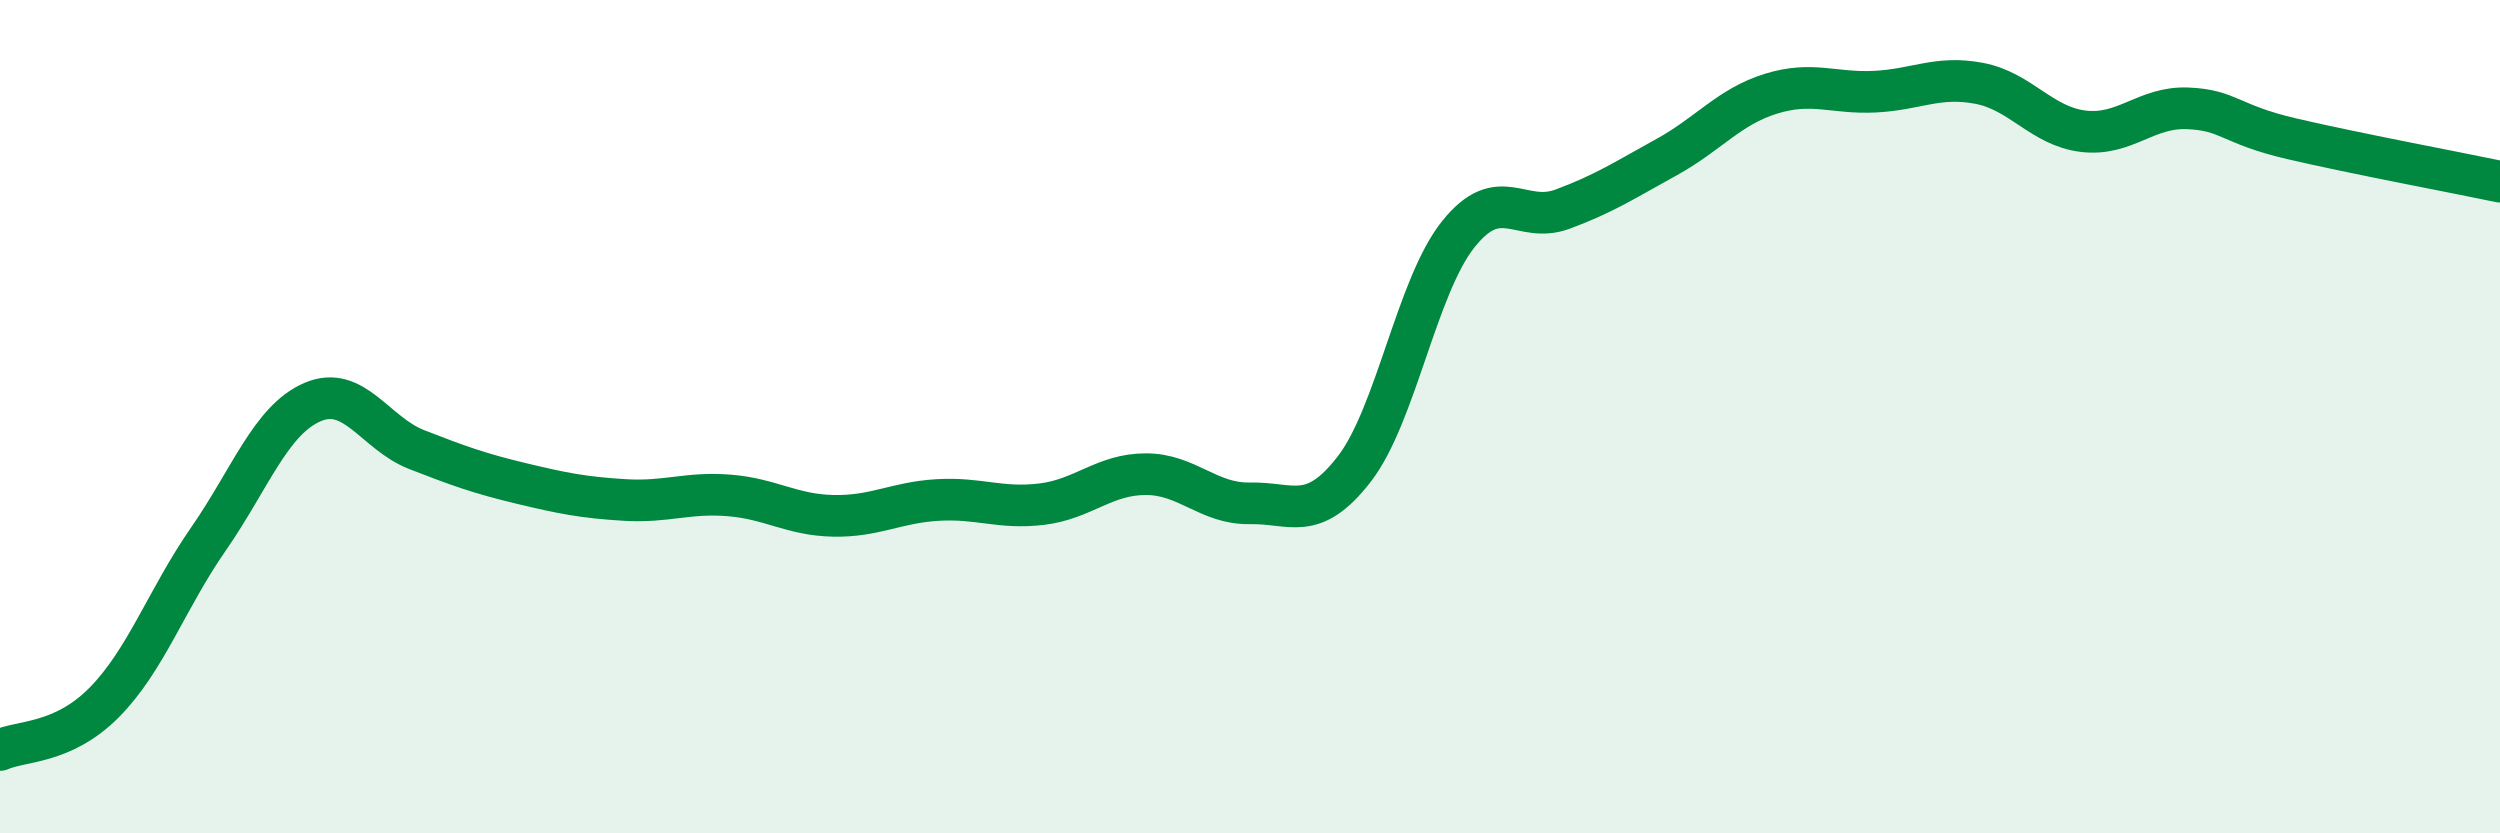 
    <svg width="60" height="20" viewBox="0 0 60 20" xmlns="http://www.w3.org/2000/svg">
      <path
        d="M 0,18 C 0.5,17.77 1.5,17.87 2.5,16.86 C 3.5,15.85 4,14.38 5,12.94 C 6,11.5 6.5,10.08 7.5,9.65 C 8.5,9.22 9,10.4 10,10.79 C 11,11.18 11.5,11.36 12.5,11.6 C 13.5,11.84 14,11.94 15,12 C 16,12.06 16.5,11.81 17.5,11.89 C 18.5,11.97 19,12.36 20,12.38 C 21,12.4 21.5,12.06 22.5,12 C 23.5,11.94 24,12.22 25,12.1 C 26,11.98 26.5,11.38 27.5,11.38 C 28.5,11.38 29,12.1 30,12.08 C 31,12.06 31.5,12.55 32.5,11.26 C 33.5,9.97 34,6.87 35,5.62 C 36,4.37 36.5,5.39 37.5,5.02 C 38.5,4.65 39,4.32 40,3.77 C 41,3.22 41.5,2.56 42.5,2.25 C 43.5,1.94 44,2.25 45,2.2 C 46,2.15 46.5,1.81 47.5,2 C 48.5,2.19 49,3.03 50,3.15 C 51,3.27 51.5,2.56 52.5,2.6 C 53.5,2.64 53.5,2.98 55,3.33 C 56.5,3.68 59,4.15 60,4.36L60 20L0 20Z"
        fill="#008740"
        opacity="0.1"
        stroke-linecap="round"
        stroke-linejoin="round"
      />
      <path
        d="M 0,18 C 0.5,17.77 1.5,17.87 2.5,16.86 C 3.5,15.85 4,14.38 5,12.94 C 6,11.5 6.5,10.08 7.5,9.65 C 8.5,9.22 9,10.4 10,10.79 C 11,11.18 11.5,11.36 12.5,11.6 C 13.5,11.84 14,11.94 15,12 C 16,12.06 16.5,11.81 17.5,11.89 C 18.5,11.97 19,12.36 20,12.38 C 21,12.4 21.5,12.06 22.5,12 C 23.5,11.94 24,12.22 25,12.1 C 26,11.98 26.5,11.38 27.5,11.38 C 28.5,11.38 29,12.1 30,12.08 C 31,12.06 31.5,12.55 32.5,11.26 C 33.5,9.97 34,6.87 35,5.62 C 36,4.37 36.5,5.39 37.5,5.02 C 38.5,4.65 39,4.32 40,3.77 C 41,3.22 41.5,2.56 42.5,2.25 C 43.5,1.94 44,2.25 45,2.2 C 46,2.15 46.5,1.81 47.5,2 C 48.5,2.19 49,3.03 50,3.15 C 51,3.27 51.5,2.56 52.5,2.6 C 53.5,2.64 53.5,2.98 55,3.33 C 56.5,3.68 59,4.15 60,4.36"
        stroke="#008740"
        stroke-width="1"
        fill="none"
        stroke-linecap="round"
        stroke-linejoin="round"
      />
    </svg>
  